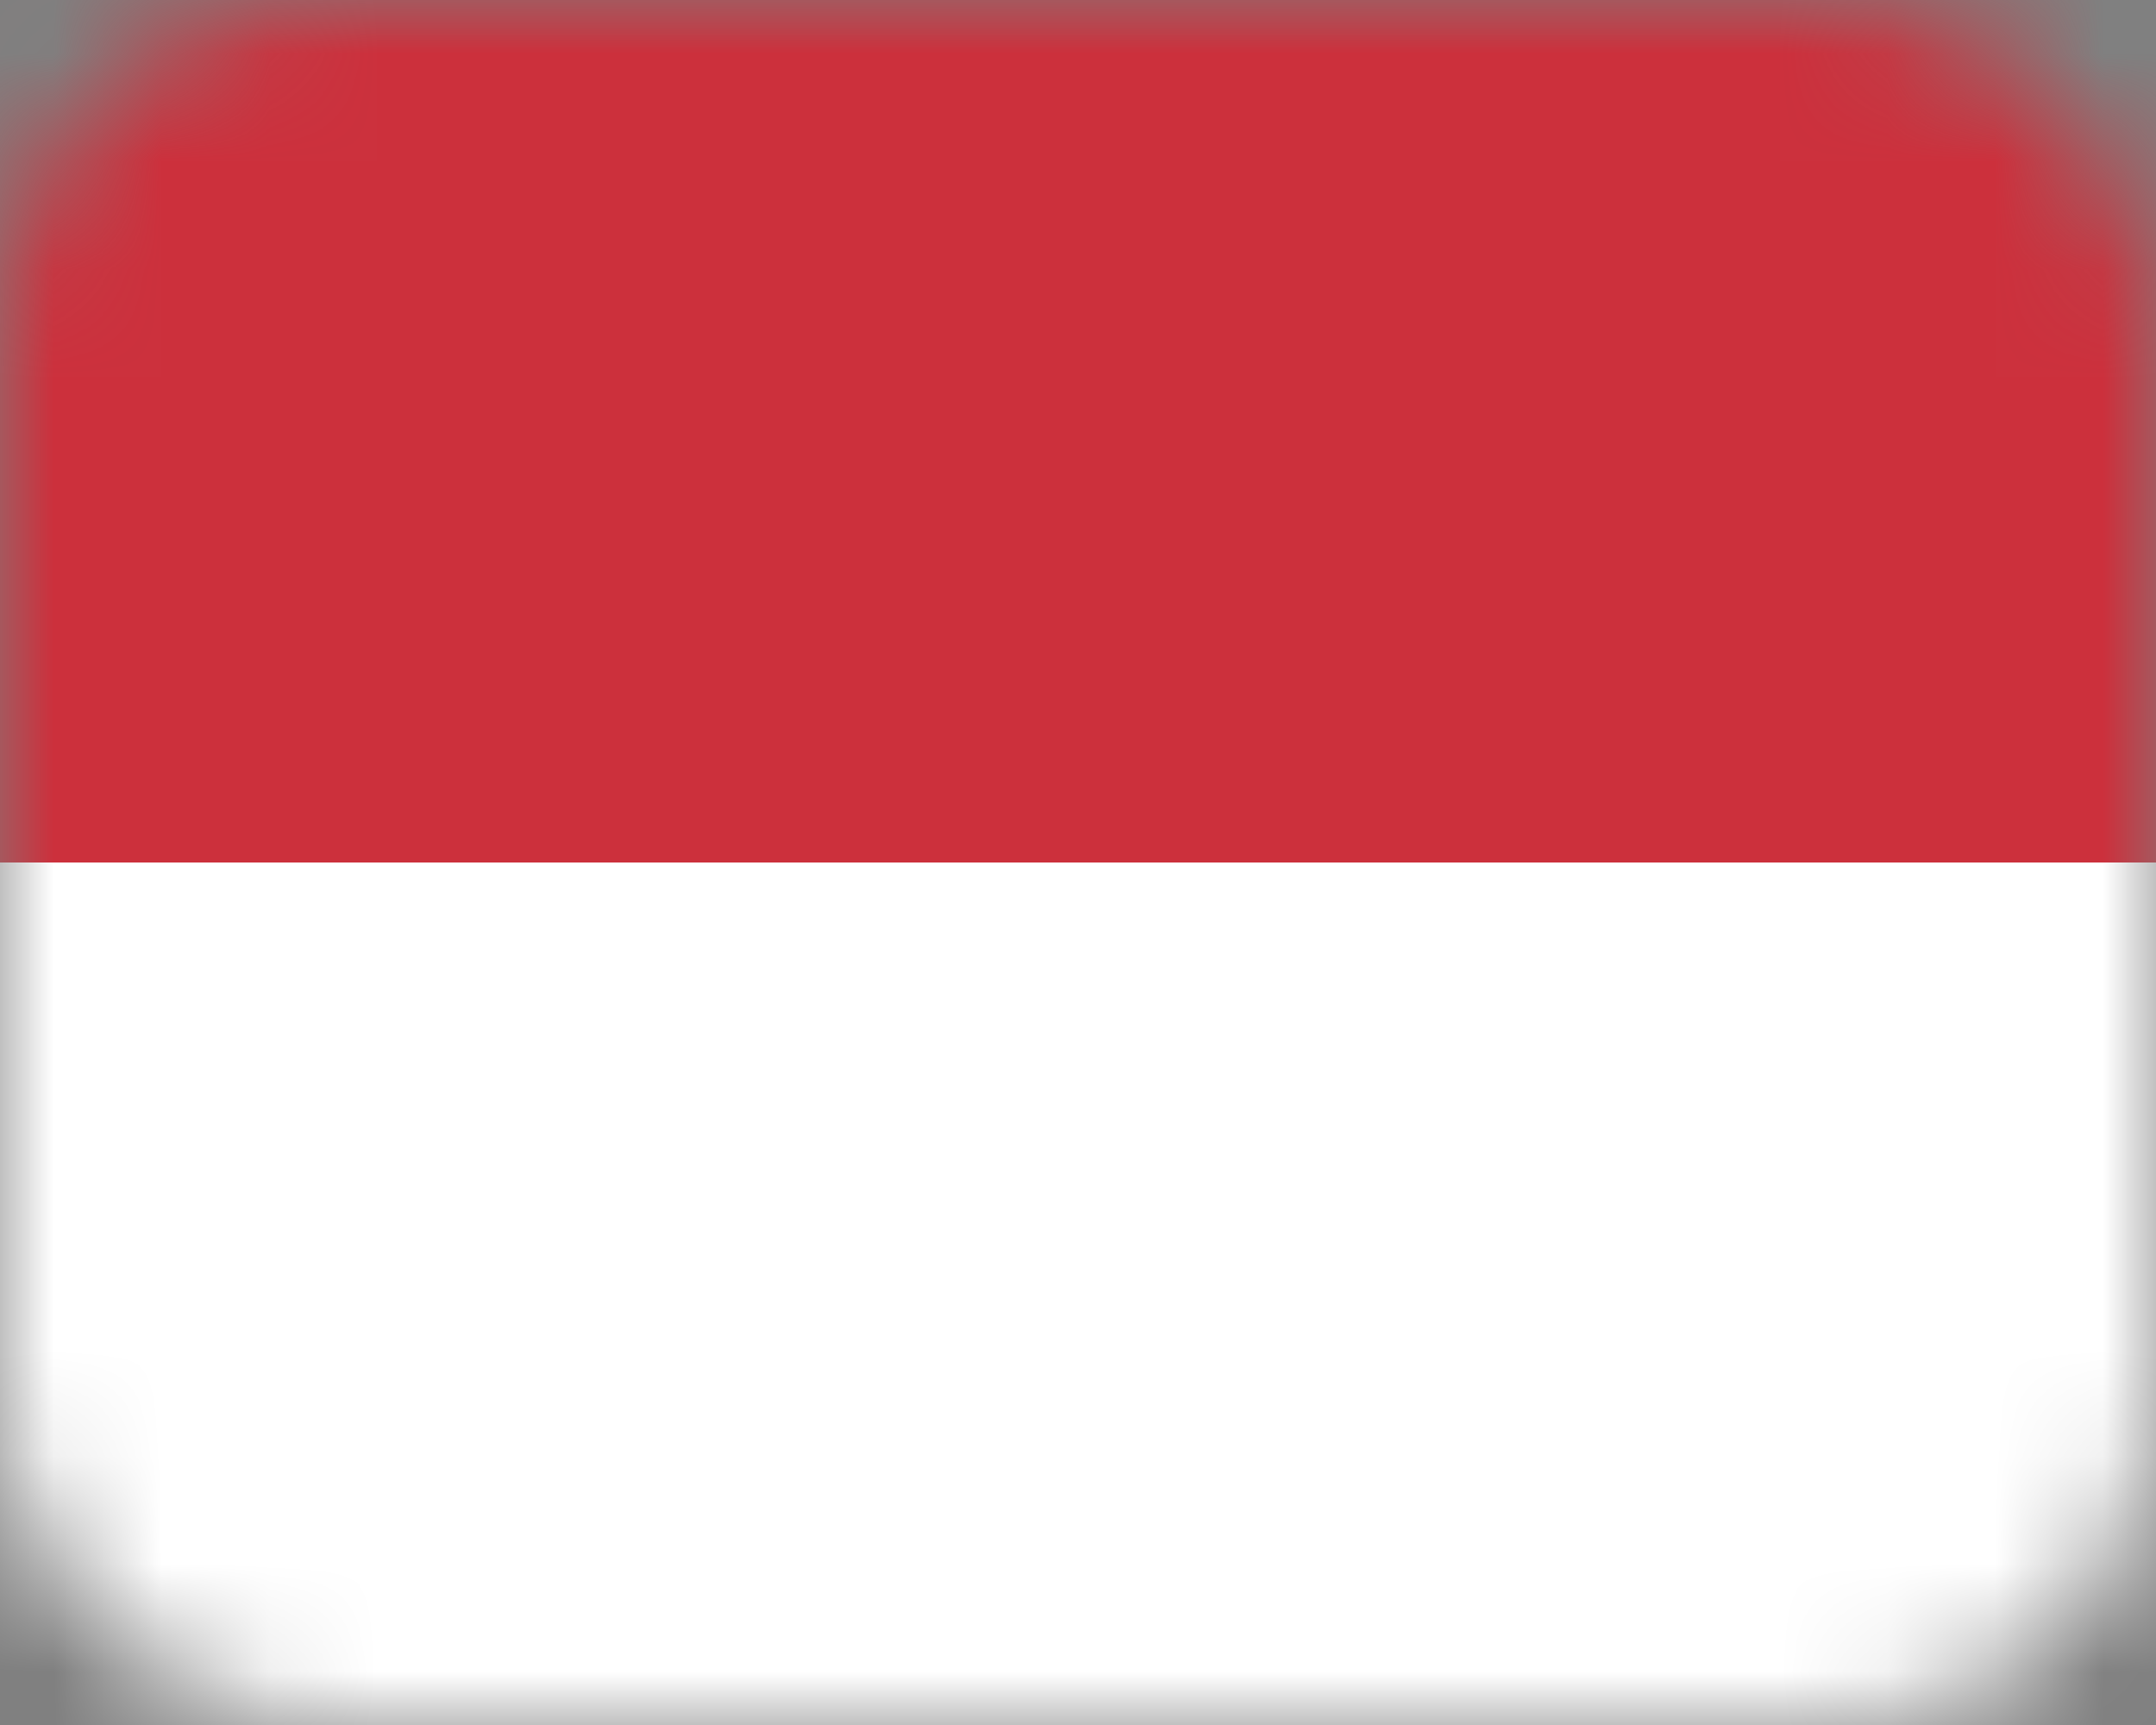 <svg width="20" height="16" viewBox="0 0 20 16" fill="none" xmlns="http://www.w3.org/2000/svg">
<rect x="0" y="0" width="20" height="16" fill="#808080" stroke="none"/>
<mask id="mask0_128_120" style="mask-type:alpha" maskUnits="userSpaceOnUse" x="0" y="0" width="20" height="16">
<rect width="20" height="16" rx="3" fill="#C4C4C4"/>
</mask>
<g mask="url(#mask0_128_120)">
<rect opacity="0.01" x="-8" y="-10" width="36" height="36" fill="black"/>
<mask id="mask1_128_120" style="mask-type:alpha" maskUnits="userSpaceOnUse" x="-8" y="-10" width="36" height="36">
<rect x="-8" y="-10" width="36" height="36" fill="white"/>
</mask>
<g mask="url(#mask1_128_120)">
<rect opacity="0.01" x="-19.323" y="-9.419" width="34.839" height="34.839" fill="black"/>
<path fill-rule="evenodd" clip-rule="evenodd" d="M-19.323 -9.419V25.377H32.936V-9.419H-19.323ZM-19.108 25.163H32.721V-9.206H-19.108V25.163Z" fill="#353636"/>
<path d="M-19.323 -9.419H32.936V8H-19.323V-9.419Z" fill="#CC303C"/>
<path d="M-19.323 8H32.936V25.419H-19.323V8Z" fill="white"/>
</g>
</g>
</svg>
